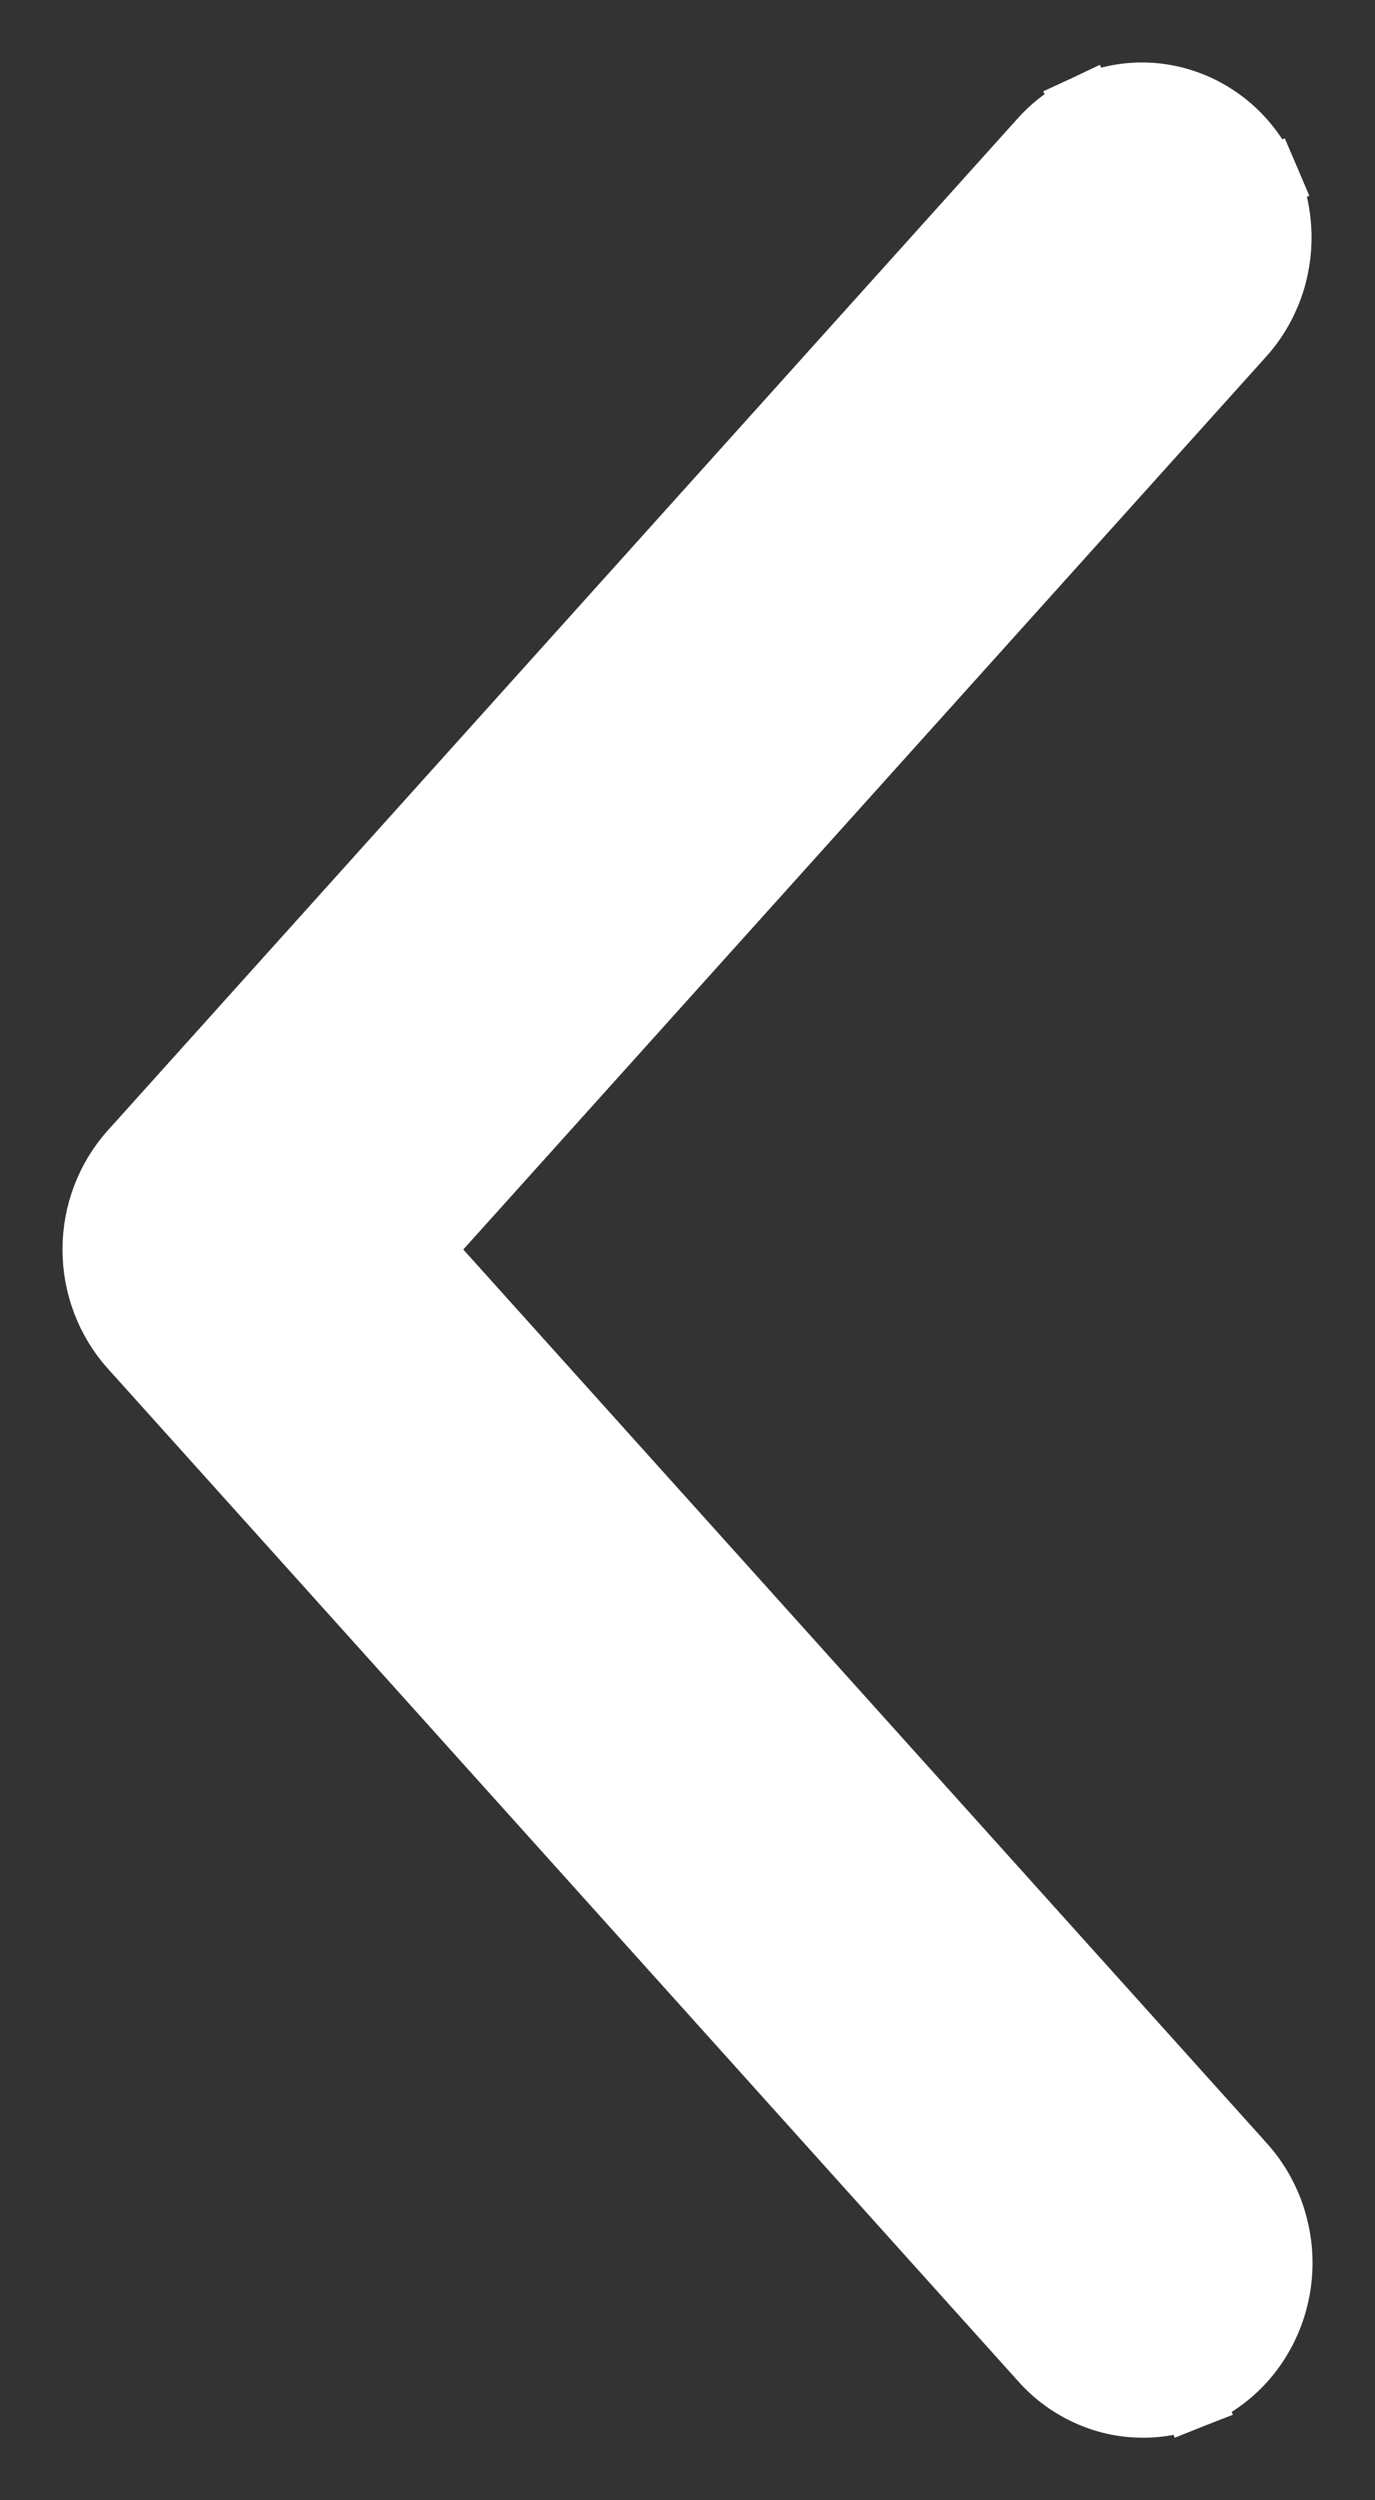 <svg xmlns="http://www.w3.org/2000/svg" width="11" height="20" viewBox="0 0 11 20" fill="none">
    <rect x="0" y="0" width="11" height="20" fill="#333333" stroke="none"/>
    <path d="M10.147 1.434L9.919 1.531L10.147 1.434C10.089 1.297 10.005 1.173 9.9 1.068C9.795 0.964 9.671 0.882 9.534 0.827C9.397 0.772 9.251 0.746 9.104 0.75C8.957 0.755 8.813 0.79 8.679 0.852L8.784 1.076L8.679 0.852C8.546 0.915 8.426 1.004 8.327 1.115L8.327 1.115L1.048 9.21C1.048 9.21 1.048 9.21 1.048 9.21C0.856 9.424 0.75 9.705 0.75 9.995C0.75 10.285 0.856 10.566 1.048 10.78C1.048 10.78 1.048 10.78 1.048 10.78L8.325 18.874C8.325 18.874 8.326 18.875 8.326 18.875C8.424 18.987 8.543 19.078 8.677 19.142C8.81 19.207 8.956 19.244 9.104 19.249C9.252 19.255 9.4 19.229 9.538 19.175L9.446 18.942L9.538 19.175C9.676 19.12 9.802 19.037 9.908 18.932C10.014 18.827 10.098 18.701 10.157 18.563C10.215 18.425 10.247 18.276 10.25 18.125C10.253 17.975 10.227 17.825 10.175 17.684C10.122 17.544 10.044 17.415 9.943 17.306C9.943 17.305 9.942 17.305 9.942 17.304L3.37 9.995L9.944 2.685C10.043 2.575 10.12 2.446 10.171 2.306C10.222 2.166 10.246 2.017 10.242 1.868C10.238 1.718 10.206 1.571 10.147 1.434Z" fill="white" stroke="white" stroke-width="0.5"/>
</svg>
